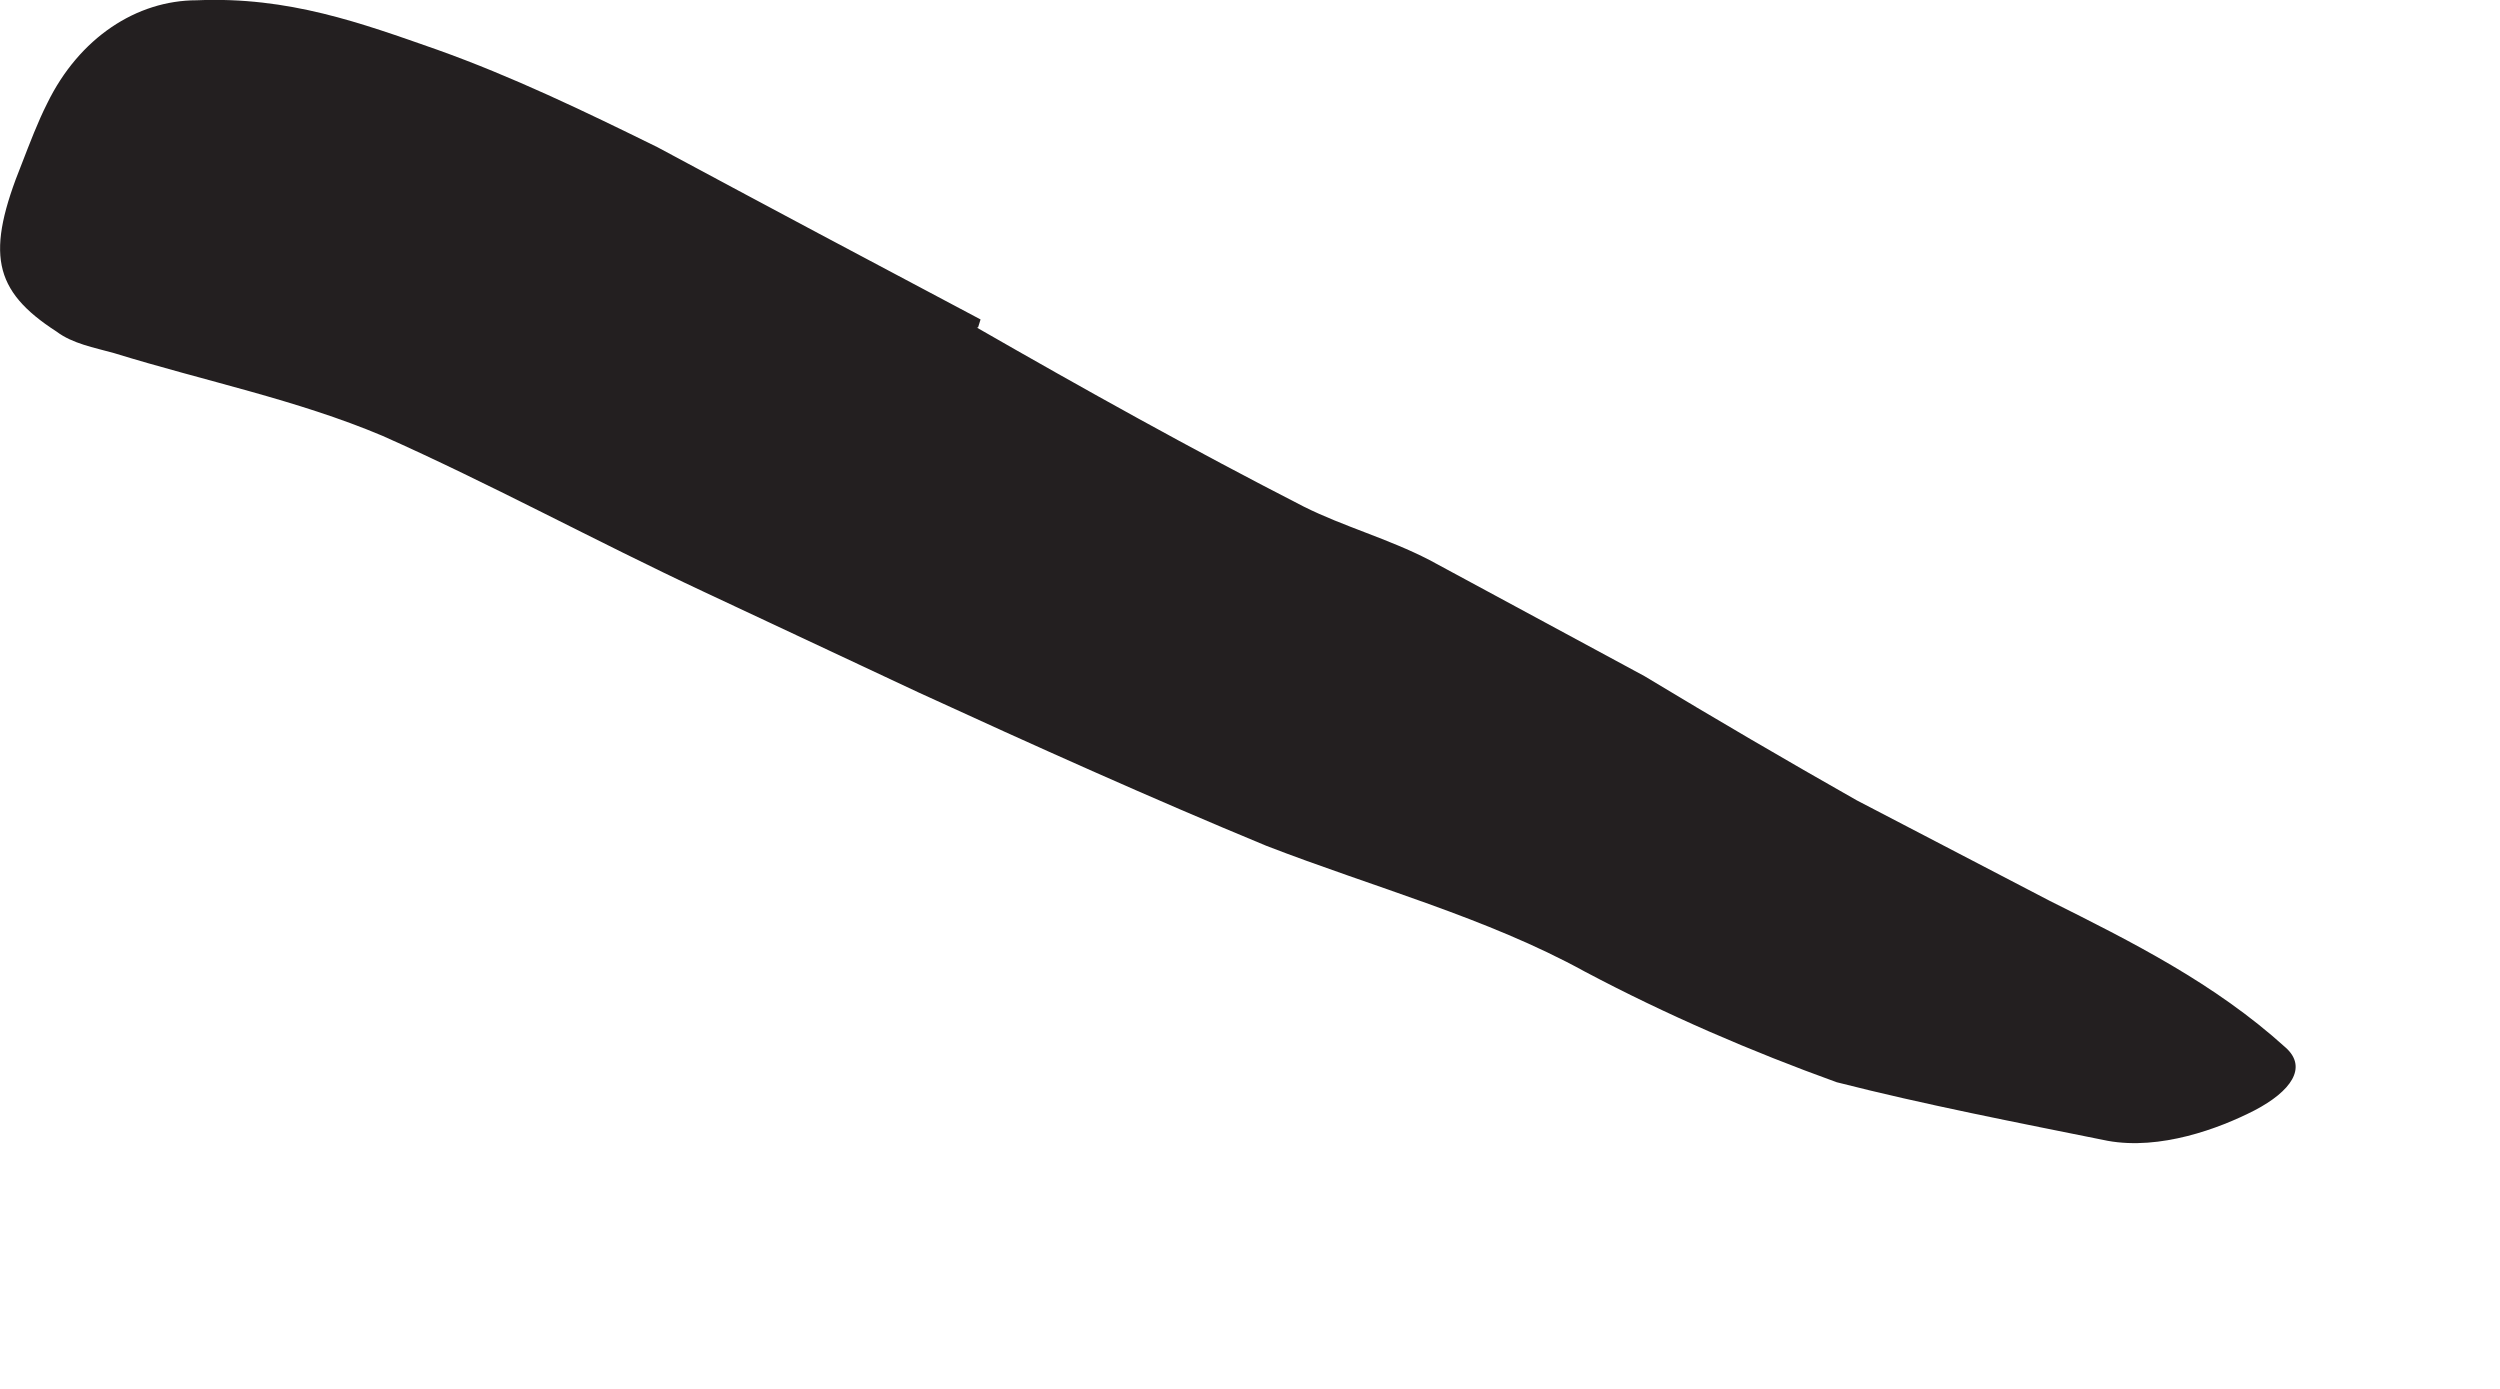 <?xml version="1.0" encoding="utf-8"?>
<svg xmlns="http://www.w3.org/2000/svg" fill="none" height="100%" overflow="visible" preserveAspectRatio="none" style="display: block;" viewBox="0 0 9 5" width="100%">
<path d="M3.516 1.179C3.901 1.4 4.29 1.617 4.694 1.824C4.838 1.896 4.997 1.939 5.146 2.016L5.92 2.434C6.175 2.588 6.43 2.737 6.684 2.881C6.915 3.001 7.146 3.122 7.377 3.242C7.675 3.391 7.973 3.54 8.228 3.771C8.309 3.843 8.247 3.929 8.117 3.997C7.987 4.064 7.776 4.141 7.588 4.107C7.256 4.04 6.93 3.977 6.612 3.896C6.305 3.785 6.002 3.655 5.704 3.497C5.353 3.304 4.944 3.194 4.559 3.045C4.141 2.872 3.723 2.684 3.305 2.492L2.535 2.131C2.146 1.949 1.766 1.742 1.377 1.569C1.069 1.439 0.737 1.372 0.41 1.271C0.338 1.251 0.261 1.237 0.204 1.194C-0.027 1.045 -0.051 0.91 0.079 0.588C0.107 0.516 0.136 0.439 0.17 0.372C0.285 0.136 0.492 0.001 0.708 0.001C1.04 -0.013 1.3 0.083 1.574 0.179C1.843 0.275 2.103 0.4 2.367 0.53C2.752 0.737 3.141 0.944 3.53 1.15L3.521 1.179H3.516Z" fill="#231F20" id="Vector"/>
</svg>